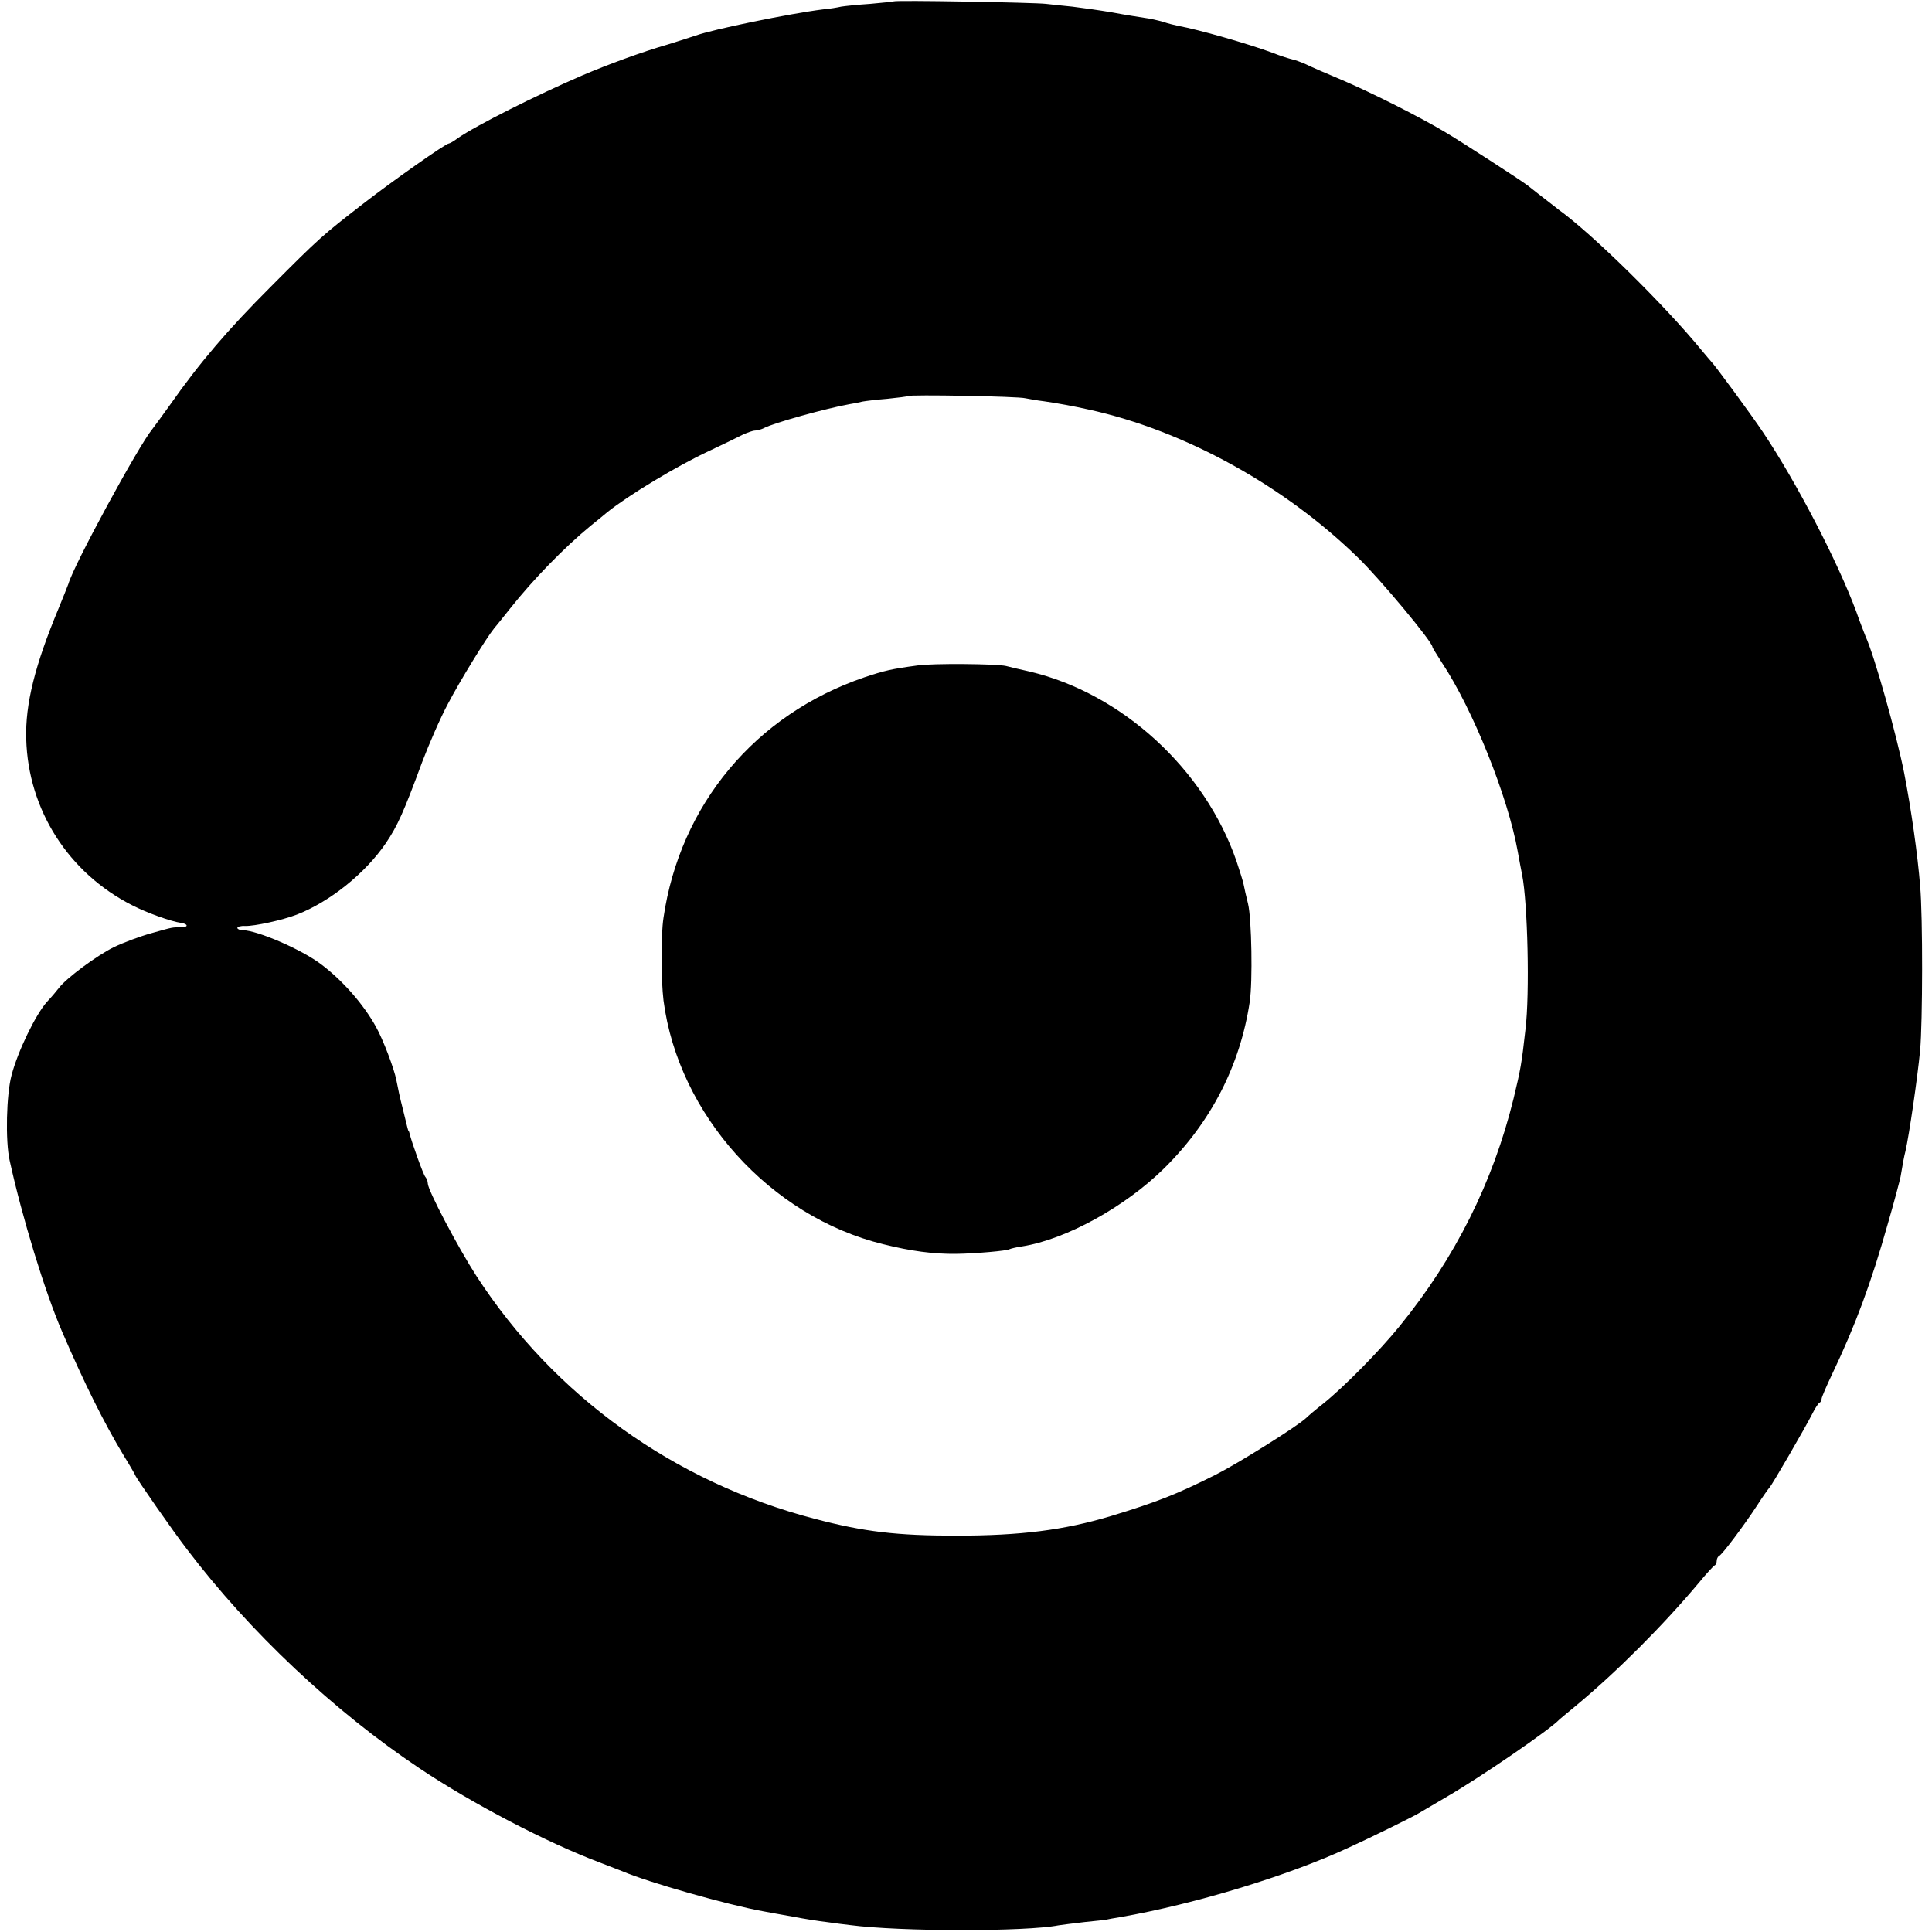 <?xml version="1.0" standalone="no"?>
<!DOCTYPE svg PUBLIC "-//W3C//DTD SVG 20010904//EN"
 "http://www.w3.org/TR/2001/REC-SVG-20010904/DTD/svg10.dtd">
<svg version="1.0" xmlns="http://www.w3.org/2000/svg"
 width="700pt" height="700pt" viewBox="0 0 700 700"
 preserveAspectRatio="xMidYMid meet">
<g transform="translate(0,700) scale(0.1,-0.1)"
fill="#000000" stroke="none">
<path d="M3238 6995 c-2 -1 -40 -5 -85 -9 -46 -3 -93 -8 -105 -10 -13 -3 -42
-8 -66 -10 -120 -15 -398 -72 -462 -95 -14 -5 -59 -19 -100 -32 -94 -27 -216
-72 -310 -112 -167 -72 -384 -181 -452 -228 -14 -11 -29 -19 -32 -19 -11 0
-203 -135 -310 -218 -147 -114 -158 -123 -336 -302 -153 -153 -256 -273 -364
-427 -31 -43 -60 -83 -65 -89 -48 -58 -283 -489 -303 -559 -4 -11 -20 -51 -36
-90 -85 -204 -121 -346 -117 -473 7 -256 153 -485 384 -602 52 -27 141 -59
178 -64 26 -4 25 -16 0 -16 -35 0 -26 2 -108 -21 -40 -11 -102 -34 -137 -51
-61 -30 -172 -112 -199 -148 -6 -8 -25 -31 -43 -50 -41 -46 -105 -178 -128
-265 -19 -70 -23 -239 -7 -310 45 -205 127 -474 190 -620 79 -184 153 -333
224 -450 23 -37 41 -69 41 -70 0 -6 139 -206 188 -269 227 -299 531 -585 842
-793 193 -129 461 -269 655 -342 33 -13 69 -27 80 -31 93 -40 382 -122 510
-145 17 -3 64 -12 105 -19 41 -8 98 -17 125 -20 28 -4 66 -9 85 -11 182 -24
638 -24 755 -1 11 2 54 7 95 12 41 4 77 8 80 9 3 1 25 5 50 9 269 47 608 150
825 251 88 40 235 113 255 125 8 5 54 32 102 60 121 70 375 244 408 280 3 3
30 25 60 50 146 121 315 290 445 445 27 33 53 61 57 63 5 2 8 10 8 17 0 7 4
15 8 17 11 4 91 111 138 183 21 33 42 62 45 65 8 7 129 216 154 265 11 22 23
41 28 43 4 2 7 8 7 14 0 5 18 47 39 91 83 174 140 327 200 540 24 82 44 159
47 173 9 53 12 70 18 94 13 57 43 261 53 365 9 101 10 482 0 595 -9 113 -32
276 -58 410 -27 136 -107 423 -140 495 -4 11 -20 50 -33 88 -68 183 -217 470
-339 652 -40 60 -176 245 -187 255 -3 3 -18 21 -34 40 -133 163 -399 425 -521
512 -8 7 -61 47 -110 86 -23 18 -244 161 -300 194 -94 56 -261 140 -370 187
-55 23 -115 49 -133 58 -18 8 -40 16 -50 18 -9 2 -42 12 -72 24 -86 32 -271
85 -340 97 -14 3 -39 9 -56 15 -18 5 -47 12 -65 14 -19 3 -72 11 -119 20 -47
8 -112 17 -145 21 -33 3 -76 8 -95 10 -40 5 -547 14 -552 9z m477 -1438 c11
-2 42 -8 68 -11 43 -6 109 -18 162 -30 347 -76 709 -276 977 -538 81 -79 268
-304 268 -322 0 -3 16 -28 35 -58 112 -169 239 -486 274 -683 6 -33 13 -71 16
-85 20 -101 28 -430 12 -560 -14 -126 -18 -146 -43 -250 -75 -305 -212 -578
-413 -825 -72 -89 -201 -220 -277 -281 -27 -21 -55 -45 -62 -52 -33 -31 -246
-164 -327 -205 -143 -72 -216 -100 -380 -150 -170 -51 -327 -71 -560 -71 -216
0 -334 14 -513 61 -509 133 -943 444 -1226 880 -67 104 -176 311 -176 335 0 8
-4 18 -9 24 -7 7 -50 127 -57 157 -1 4 -2 8 -4 10 -2 2 -3 8 -20 77 -12 47
-17 71 -24 107 -8 41 -48 147 -74 193 -44 80 -120 167 -197 225 -72 55 -232
124 -287 125 -10 0 -18 4 -18 8 0 4 12 8 28 7 34 -1 135 21 187 41 119 46 248
149 323 259 43 64 64 111 132 295 24 63 65 158 93 210 44 84 140 240 167 273
6 7 32 39 58 72 84 106 197 222 292 300 25 20 52 42 60 49 76 61 251 167 369
222 53 25 109 52 124 60 16 7 35 14 43 14 8 0 22 4 32 9 33 18 227 72 312 87
14 2 34 6 45 9 11 2 51 7 90 10 38 4 72 8 74 10 5 6 402 -1 426 -8z"/>
<path d="M3325 4589 c-97 -13 -121 -19 -193 -43 -396 -135 -668 -462 -728
-871 -10 -66 -9 -224 0 -300 54 -414 387 -783 796 -883 100 -25 182 -36 265
-35 70 1 184 11 193 17 4 2 24 7 45 10 159 25 373 143 515 283 170 168 275
372 310 603 11 74 7 301 -6 355 -7 28 -14 59 -16 70 -2 11 -14 49 -26 85 -115
333 -415 608 -750 687 -36 8 -74 17 -85 20 -34 8 -267 10 -320 2z"/>
</g>
</svg>
